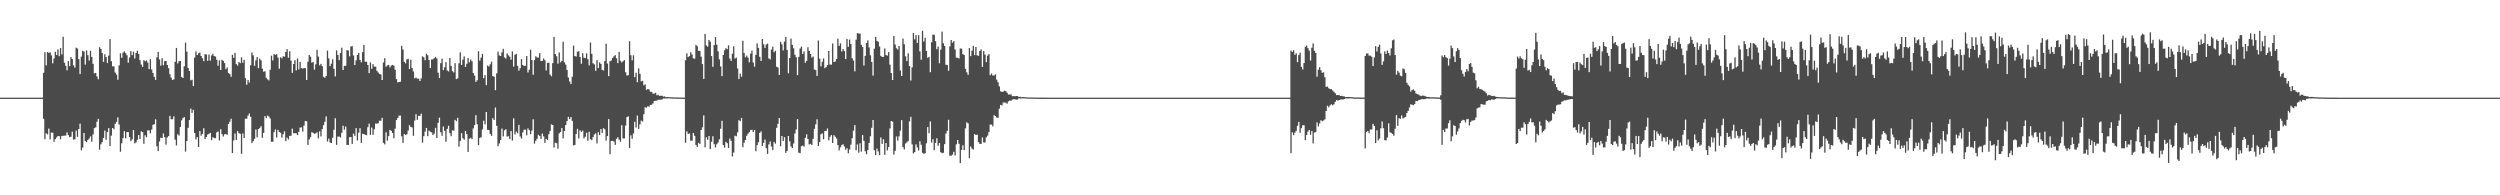<?xml version="1.0" encoding="UTF-8"?>
<svg xmlns="http://www.w3.org/2000/svg" width="1920" height="150">
  <path d="M0 75.000h1v1.000H0zM1 75.000h1v1.000H1zM2 75.000h1v1.000H2zM3 75.000h1v1.000H3zM4 75.000h1v1.000H4zM5 75.000h1v1.000H5zM6 75.000h1v1.000H6zM7 75.000h1v1.000H7zM8 75.000h1v1.000H8zM9 75.000h1v1.000H9zM10 75.000h1v1.000H10zM11 75.000h1v1.000H11zM12 75.000h1v1.000H12zM13 75.000h1v1.000H13zM14 75.000h1v1.000H14zM15 75.000h1v1.000H15zM16 75.000h1v1.000H16zM17 75.000h1v1.000H17zM18 75.000h1v1.000H18zM19 75.000h1v1.000H19zM20 75.000h1v1.000H20zM21 75.000h1v1.000H21zM22 75.000h1v1.000H22zM23 75.000h1v1.000H23zM24 75.000h1v1.000H24zM25 75.000h1v1.000H25zM26 75.000h1v1.000H26zM27 75.000h1v1.000H27zM28 75.000h1v1.000H28zM29 75.000h1v1.000H29zM30 75.000h1v1.000H30zM31 75.000h1v1.000H31zM32 75.000h1v1.000H32zM33 55.889h1v35.325H33zM34 40.084h1v66.833H34zM35 50.251h1v52.153H35zM36 39.942h1v63.270H36zM37 40.624h1v58.140H37zM38 40.181h1v66.931H38zM39 42.490h1v59.343H39zM40 48.641h1v53.306H40zM41 44.931h1v63.991H41zM42 39.785h1v67.092H42zM43 42.283h1v63.263H43zM44 37.945h1v66.552H44zM45 43.158h1v61.399H45zM46 36.918h1v70.027H46zM47 41.845h1v62.540H47zM48 28.221h1v76.063H48zM49 48.138h1v56.034H49zM50 50.500h1v53.590H50zM51 54.013h1v47.664H51zM52 46.972h1v56.817H52zM53 50.745h1v54.634H53zM54 43.861h1v61.167H54zM55 45.323h1v55.808H55zM56 50.177h1v57.018H56zM57 51.898h1v55.079H57zM58 36.588h1v63.709H58zM59 37.250h1v67.846H59zM60 45.436h1v53.636H60zM61 56.914h1v38.073H61zM62 43.490h1v72.015H62zM63 39.066h1v74.268H63zM64 39.626h1v62.523H64zM65 49.636h1v58.684H65zM66 38.743h1v70.407H66zM67 42.402h1v65.139H67zM68 46.508h1v59.892H68zM69 39.068h1v65.681H69zM70 43.684h1v65.118H70zM71 48.963h1v54.293H71zM72 56.321h1v42.068H72zM73 56.001h1v41.792H73zM74 58.705h1v34.793H74zM75 60.875h1v30.397H75zM76 36.241h1v78.690H76zM77 37.616h1v73.222H77zM78 40.727h1v68.472H78zM79 47.526h1v58.440H79zM80 41.689h1v58.611H80zM81 43.826h1v63.478H81zM82 48.446h1v53.000H82zM83 42.696h1v55.722H83zM84 29.978h1v82.179H84zM85 46.987h1v57.161H85zM86 50.878h1v47.446H86zM87 51.010h1v48.299H87zM88 55.713h1v39.381H88zM89 57.263h1v36.325H89zM90 61.260h1v28.921H90zM91 50.241h1v45.391H91zM92 40.960h1v75.558H92zM93 44.369h1v65.683H93zM94 40.399h1v65.632H94zM95 39.498h1v61.260H95zM96 40.826h1v65.351H96zM97 42.441h1v59.007H97zM98 48.141h1v53.316H98zM99 44.116h1v61.217H99zM100 39.279h1v69.167H100zM101 42.351h1v64.662H101zM102 39.738h1v60.154H102zM103 44.976h1v65.127H103zM104 40.686h1v68.674H104zM105 38.956h1v68.382H105zM106 41.423h1v62.302H106zM107 46.230h1v60.529H107zM108 49.588h1v51.288H108zM109 51.319h1v50.091H109zM110 46.249h1v64.197H110zM111 47.075h1v56.810H111zM112 46.408h1v58.984H112zM113 48.075h1v52.090H113zM114 53.094h1v46.996H114zM115 45.431h1v56.986H115zM116 53.349h1v46.200H116zM117 56.035h1v39.839H117zM118 59.088h1v36.233H118zM119 61.336h1v30.303H119zM120 43.956h1v68.415H120zM121 39.854h1v76.170H121zM122 45.646h1v62.979H122zM123 50.367h1v55.428H123zM124 44.727h1v61.267H124zM125 50.127h1v52.395H125zM126 47.002h1v58.373H126zM127 46.826h1v64.236H127zM128 49.894h1v55.658H128zM129 52.397h1v52.105H129zM130 57.037h1v32.018H130zM131 59.698h1v31.913H131zM132 61.416h1v30.148H132zM133 60.902h1v28.487H133zM134 47.533h1v59.754H134zM135 36.796h1v74.903H135zM136 48.726h1v54.379H136zM137 46.942h1v57.130H137zM138 46.842h1v50.768H138zM139 59.051h1v33.430H139zM140 59.883h1v30.872H140zM141 50.939h1v38.984H141zM142 32.748h1v83.703H142zM143 39.682h1v68.632H143zM144 52.160h1v45.983H144zM145 54.514h1v37.685H145zM146 61.679h1v21.746H146zM147 61.230h1v25.431H147zM148 66.110h1v18.192H148zM149 44.274h1v57.814H149zM150 39.425h1v67.633H150zM151 42.277h1v63.014H151zM152 40.946h1v72.023H152zM153 40.384h1v60.297H153zM154 43.012h1v61.185H154zM155 44.736h1v58.065H155zM156 47.026h1v51.467H156zM157 41.614h1v65.250H157zM158 41.847h1v63.361H158zM159 46.697h1v56.675H159zM160 41.947h1v60.832H160zM161 46.608h1v55.468H161zM162 42.591h1v65.044H162zM163 41.265h1v64.112H163zM164 43.058h1v63.083H164zM165 43.392h1v62.688H165zM166 45.900h1v55.751H166zM167 50.500h1v50.501H167zM168 46.341h1v61.478H168zM169 53.766h1v45.483H169zM170 45.937h1v57.120H170zM171 46.770h1v58.104H171zM172 48.450h1v54.712H172zM173 53.150h1v49.807H173zM174 51.792h1v51.725H174zM175 56.136h1v39.080H175zM176 56.871h1v36.637H176zM177 58.952h1v32.255H177zM178 42.086h1v75.483H178zM179 44.373h1v63.510H179zM180 40.632h1v61.946H180zM181 49.247h1v58.222H181zM182 50.378h1v50.260H182zM183 47.584h1v54.699H183zM184 48.506h1v54.248H184zM185 44.028h1v74.132H185zM186 48.164h1v54.327H186zM187 45.944h1v60.001H187zM188 60.045h1v31.195H188zM189 65.095h1v26.036H189zM190 61.513h1v27.254H190zM191 63.412h1v23.788H191zM192 50.174h1v39.521H192zM193 40.280h1v69.595H193zM194 42.517h1v65.878H194zM195 50.548h1v56.080H195zM196 46.378h1v53.073H196zM197 43.824h1v61.659H197zM198 52.321h1v46.858H198zM199 45.075h1v53.179H199zM200 46.343h1v50.562H200zM201 52.671h1v53.120H201zM202 55.098h1v46.937H202zM203 54.711h1v34.453H203zM204 59.742h1v30.924H204zM205 60.942h1v27.811H205zM206 61.739h1v27.749H206zM207 53.595h1v37.392H207zM208 42.752h1v66.125H208zM209 46.402h1v62.426H209zM210 41.558h1v59.915H210zM211 42.075h1v57.379H211zM212 41.621h1v64.005H212zM213 44.241h1v55.548H213zM214 52.744h1v48.660H214zM215 43.974h1v57.997H215zM216 44.796h1v60.891H216zM217 43.225h1v59.873H217zM218 43.509h1v57.362H218zM219 39.907h1v68.474H219zM220 37.730h1v67.927H220zM221 44.303h1v62.862H221zM222 39.379h1v64.947H222zM223 46.538h1v57.707H223zM224 55.942h1v42.898H224zM225 49.132h1v53.194H225zM226 46.170h1v56.113H226zM227 54.058h1v48.273H227zM228 44.910h1v58.887H228zM229 53.320h1v47.962H229zM230 47.578h1v50.403H230zM231 52.300h1v45.486H231zM232 52.727h1v48.329H232zM233 52.149h1v44.326H233zM234 52.412h1v40.486H234zM235 61.396h1v31.747H235zM236 47.407h1v63.882H236zM237 42.196h1v64.939H237zM238 43.519h1v61.874H238zM239 48.118h1v53.398H239zM240 47.670h1v54.349H240zM241 53.489h1v49.194H241zM242 49.476h1v52.979H242zM243 38.233h1v63.416H243zM244 43.466h1v62.835H244zM245 50.229h1v50.710H245zM246 49.028h1v55.766H246zM247 50.822h1v48.251H247zM248 58.984h1v37.160H248zM249 59.705h1v33.819H249zM250 58.368h1v30.991H250zM251 38.870h1v69.830H251zM252 44.826h1v61.667H252zM253 50.815h1v58.610H253zM254 48.852h1v60.972H254zM255 45.537h1v60.226H255zM256 52.824h1v46.797H256zM257 58.690h1v32.118H257zM258 38.724h1v72.498H258zM259 42.180h1v62.745H259zM260 46.166h1v58.744H260zM261 40.687h1v64.884H261zM262 36.660h1v65.355H262zM263 53.770h1v42.770H263zM264 50.572h1v49.034H264zM265 50.491h1v46.710H265zM266 38.502h1v72.803H266zM267 38.737h1v72.552H267zM268 43.271h1v62.088H268zM269 35.675h1v69.572H269zM270 35.495h1v75.056H270zM271 42.608h1v59.972H271zM272 49.990h1v54.339H272zM273 46.404h1v51.989H273zM274 42.265h1v65.584H274zM275 40.578h1v61.312H275zM276 46.071h1v52.393H276zM277 47.859h1v61.880H277zM278 40.052h1v62.719H278zM279 34.566h1v68.435H279zM280 47.417h1v56.101H280zM281 47.360h1v56.491H281zM282 49.904h1v47.786H282zM283 56.187h1v38.811H283zM284 47.919h1v55.659H284zM285 52.855h1v45.110H285zM286 49.236h1v54.300H286zM287 51.140h1v48.146H287zM288 51.147h1v43.713H288zM289 54.364h1v40.628H289zM290 55.636h1v39.054H290zM291 56.804h1v35.892H291zM292 57.168h1v35.594H292zM293 61.452h1v29.018H293zM294 47.971h1v61.717H294zM295 44.673h1v66.228H295zM296 51.220h1v50.439H296zM297 50.206h1v57.810H297zM298 49.859h1v54.705H298zM299 51.738h1v48.068H299zM300 50.352h1v50.168H300zM301 49.826h1v52.351H301zM302 50.497h1v55.749H302zM303 53.532h1v45.269H303zM304 60.794h1v31.403H304zM305 63.278h1v27.314H305zM306 62.907h1v25.877H306zM307 62.754h1v26.008H307zM308 35.224h1v69.461H308zM309 38.027h1v71.761H309zM310 47.477h1v55.507H310zM311 48.695h1v54.893H311zM312 45.574h1v57.606H312zM313 45.169h1v55.155H313zM314 53.043h1v43.065H314zM315 45.843h1v51.598H315zM316 52.192h1v45.717H316zM317 54.894h1v49.405H317zM318 60.167h1v32.390H318zM319 59.529h1v28.184H319zM320 60.369h1v31.682H320zM321 60.442h1v28.602H321zM322 62.220h1v26.752H322zM323 60.207h1v27.089H323zM324 43.278h1v66.297H324zM325 44.051h1v60.547H325zM326 46.223h1v54.851H326zM327 41.304h1v56.933H327zM328 42.443h1v62.088H328zM329 46.085h1v54.209H329zM330 52.264h1v48.919H330zM331 45.672h1v56.012H331zM332 45.572h1v58.104H332zM333 44.627h1v58.027H333zM334 43.716h1v54.456H334zM335 44.879h1v61.127H335zM336 55.787h1v38.539H336zM337 59.923h1v30.436H337zM338 48.530h1v53.037H338zM339 44.993h1v59.285H339zM340 53.852h1v43.336H340zM341 51.767h1v48.689H341zM342 47.715h1v61.127H342zM343 54.095h1v44.880H343zM344 54.860h1v41.715H344zM345 44.568h1v57.695H345zM346 50.586h1v54.003H346zM347 54.699h1v45.364H347zM348 55.600h1v44.825H348zM349 48.525h1v43.515H349zM350 60.770h1v32.319H350zM351 60.192h1v30.310H351zM352 48.595h1v64.061H352zM353 40.229h1v68.049H353zM354 49.876h1v52.358H354zM355 45.894h1v60.242H355zM356 43.307h1v63.989H356zM357 51.348h1v49.229H357zM358 48.972h1v54.029H358zM359 44.492h1v72.170H359zM360 47.893h1v58.609H360zM361 45.657h1v60.175H361zM362 47.036h1v59.816H362zM363 56.135h1v42.522H363zM364 58.041h1v38.057H364zM365 62.892h1v25.596H365zM366 61.621h1v33.775H366zM367 39.321h1v72.127H367zM368 46.582h1v59.398H368zM369 44.270h1v61.164H369zM370 41.390h1v58.034H370zM371 60.079h1v32.629H371zM372 57.666h1v37.811H372zM373 65.362h1v20.632H373zM374 50.269h1v49.460H374zM375 51.106h1v48.798H375zM376 49.387h1v53.409H376zM377 47.301h1v57.042H377zM378 58.418h1v32.339H378zM379 58.969h1v33.216H379zM380 69.240h1v13.368H380zM381 56.330h1v40.352H381zM382 39.620h1v72.670H382zM383 42.527h1v67.660H383zM384 43.004h1v64.569H384zM385 40.192h1v58.499H385zM386 37.463h1v67.274H386zM387 44.037h1v56.064H387zM388 45.030h1v54.191H388zM389 41.019h1v63.891H389zM390 42.533h1v62.059H390zM391 43.572h1v63.236H391zM392 45.813h1v54.858H392zM393 39.475h1v68.471H393zM394 51.131h1v39.764H394zM395 42.011h1v61.236H395zM396 41.345h1v59.734H396zM397 50.655h1v51.613H397zM398 54.288h1v41.619H398zM399 52.360h1v52.439H399zM400 45.437h1v60.975H400zM401 49.880h1v51.871H401zM402 50.618h1v49.018H402zM403 50.496h1v49.048H403zM404 42.988h1v60.924H404zM405 55.645h1v42.953H405zM406 53.547h1v46.455H406zM407 38.174h1v64.870H407zM408 46.134h1v54.132H408zM409 57.372h1v34.216H409zM410 46.195h1v64.073H410zM411 43.207h1v64.939H411zM412 44.132h1v62.488H412zM413 44.290h1v59.241H413zM414 40.808h1v63.575H414zM415 46.798h1v59.803H415zM416 46.758h1v55.776H416zM417 44.904h1v59.826H417zM418 46.242h1v63.548H418zM419 54.138h1v52.535H419zM420 48.268h1v59.247H420zM421 48.190h1v54.947H421zM422 57.315h1v43.217H422zM423 58.575h1v36.939H423zM424 48.469h1v47.563H424zM425 28.383h1v84.928H425zM426 41.462h1v68.167H426zM427 43.221h1v66.760H427zM428 48.891h1v65.321H428zM429 40.275h1v62.142H429zM430 47.923h1v53.392H430zM431 46.744h1v51.524H431zM432 32.035h1v74.239H432zM433 47.848h1v52.736H433zM434 49.596h1v46.443H434zM435 53.699h1v39.305H435zM436 59.553h1v30.159H436zM437 62.565h1v28.990H437zM438 64.488h1v25.370H438zM439 58.937h1v33.895H439zM440 35.032h1v76.641H440zM441 42.985h1v68.310H441zM442 43.493h1v59.416H442zM443 39.672h1v59.261H443zM444 39.325h1v67.001H444zM445 43.791h1v56.257H445zM446 48.933h1v52.398H446zM447 40.856h1v59.424H447zM448 44.303h1v62.005H448zM449 44.667h1v60.339H449zM450 40.999h1v60.911H450zM451 45.455h1v62.675H451zM452 50.187h1v51.020H452zM453 32.644h1v74.255H453zM454 41.340h1v66.356H454zM455 48.606h1v56.723H455zM456 49.447h1v53.876H456zM457 54.389h1v48.002H457zM458 46.195h1v63.941H458zM459 52.289h1v49.196H459zM460 47.918h1v55.874H460zM461 49.035h1v50.094H461zM462 53.731h1v48.314H462zM463 54.165h1v44.285H463zM464 46.883h1v52.421H464zM465 33.609h1v74.360H465zM466 48.819h1v55.661H466zM467 58.445h1v33.030H467zM468 47.000h1v71.432H468zM469 46.439h1v61.852H469zM470 44.463h1v63.643H470zM471 43.283h1v65.484H471zM472 42.329h1v68.928H472zM473 44.810h1v61.815H473zM474 48.485h1v56.956H474zM475 39.814h1v67.457H475zM476 46.613h1v62.243H476zM477 47.974h1v48.202H477zM478 47.049h1v59.284H478zM479 46.135h1v60.081H479zM480 55.512h1v40.956H480zM481 58.022h1v31.957H481zM482 57.706h1v31.617H482zM483 31.650h1v81.961H483zM484 42.442h1v61.515H484zM485 46.356h1v60.241H485zM486 42.477h1v60.090H486zM487 59.222h1v34.316H487zM488 55.847h1v42.086H488zM489 63.114h1v25.687H489zM490 52.498h1v46.542H490zM491 56.705h1v38.792H491zM492 62.512h1v30.170H492zM493 62.079h1v31.257H493zM494 65.515h1v22.140H494zM495 64.803h1v17.549H495zM496 68.957h1v13.748H496zM497 68.433h1v13.235H497zM498 68.640h1v13.271H498zM499 70.446h1v10.211H499zM500 70.491h1v9.900H500zM501 71.919h1v7.494H501zM502 71.811h1v5.755H502zM503 71.335h1v6.017H503zM504 73.169h1v4.034H504zM505 72.729h1v3.938H505zM506 73.655h1v2.962H506zM507 73.540h1v2.981H507zM508 73.540h1v2.868H508zM509 74.165h1v1.446H509zM510 74.016h1v1.671H510zM511 74.698h1v1.000H511zM512 74.521h1v1.061H512zM513 74.536h1v1.000H513zM514 74.632h1v1.000H514zM515 74.676h1v1.000H515zM516 74.757h1v1.000H516zM517 74.741h1v1.000H517zM518 74.887h1v1.000H518zM519 74.828h1v1.000H519zM520 74.855h1v1.000H520zM521 74.899h1v1.000H521zM522 74.885h1v1.000H522zM523 74.926h1v1.000H523zM524 74.935h1v1.000H524zM525 74.958h1v1.000H525zM526 46.209h1v63.426H526zM527 40.952h1v59.918H527zM528 43.809h1v58.978H528zM529 43.056h1v59.421H529zM530 40.159h1v67.867H530zM531 41.835h1v66.235H531zM532 44.774h1v57.433H532zM533 45.122h1v59.162H533zM534 34.534h1v76.756H534zM535 35.494h1v77.340H535zM536 38.991h1v70.663H536zM537 39.074h1v71.488H537zM538 43.508h1v56.347H538zM539 49.202h1v48.582H539zM540 60.629h1v27.987H540zM541 26.018h1v87.137H541zM542 34.902h1v70.566H542zM543 35.839h1v71.517H543zM544 30.672h1v73.766H544zM545 32.009h1v82.461H545zM546 43.037h1v65.826H546zM547 51.323h1v53.341H547zM548 34.588h1v76.164H548zM549 28.456h1v84.811H549zM550 34.270h1v76.492H550zM551 39.481h1v69.998H551zM552 45.614h1v61.289H552zM553 51.069h1v47.778H553zM554 58.493h1v34.286H554zM555 42.238h1v69.227H555zM556 38.573h1v74.817H556zM557 36.959h1v71.990H557zM558 37.763h1v72.208H558zM559 34.795h1v78.926H559zM560 44.968h1v61.446H560zM561 46.803h1v61.385H561zM562 41.225h1v78.940H562zM563 35.526h1v81.609H563zM564 44.973h1v59.259H564zM565 44.292h1v60.395H565zM566 52.568h1v49.094H566zM567 60.706h1v31.587H567zM568 56.518h1v36.566H568zM569 58.886h1v31.699H569zM570 31.299h1v81.814H570zM571 40.756h1v68.871H571zM572 43.980h1v63.530H572zM573 42.706h1v61.569H573zM574 44.277h1v58.411H574zM575 47.815h1v53.659H575zM576 41.222h1v58.728H576zM577 38.881h1v60.816H577zM578 48.039h1v53.437H578zM579 51.193h1v48.529H579zM580 42.159h1v74.014H580zM581 33.345h1v78.092H581zM582 36.762h1v72.505H582zM583 43.633h1v58.455H583zM584 46.805h1v54.108H584zM585 29.940h1v82.163H585zM586 34.007h1v75.744H586zM587 36.782h1v70.450H587zM588 34.160h1v79.672H588zM589 33.485h1v84.677H589zM590 44.841h1v66.065H590zM591 45.607h1v63.046H591zM592 38.109h1v74.423H592zM593 35.851h1v79.410H593zM594 40.105h1v68.994H594zM595 38.961h1v71.363H595zM596 51.232h1v46.936H596zM597 51.794h1v43.310H597zM598 57.542h1v33.130H598zM599 32.120h1v80.212H599zM600 34.069h1v70.394H600zM601 38.697h1v69.619H601zM602 31.945h1v73.408H602zM603 28.350h1v89.050H603zM604 38.273h1v77.692H604zM605 56.290h1v48.150H605zM606 44.551h1v63.976H606zM607 29.628h1v82.848H607zM608 34.523h1v79.153H608zM609 37.082h1v73.160H609zM610 42.015h1v60.601H610zM611 43.964h1v55.441H611zM612 57.698h1v33.819H612zM613 43.660h1v73.575H613zM614 37.274h1v80.379H614zM615 35.772h1v76.529H615zM616 41.433h1v70.344H616zM617 39.531h1v73.086H617zM618 48.157h1v57.721H618zM619 46.768h1v56.392H619zM620 36.310h1v70.457H620zM621 39.153h1v71.793H621zM622 41.488h1v68.942H622zM623 44.230h1v67.133H623zM624 43.389h1v63.157H624zM625 53.411h1v45.532H625zM626 53.865h1v41.639H626zM627 58.318h1v33.304H627zM628 31.088h1v81.050H628zM629 45.012h1v64.077H629zM630 50.960h1v52.169H630zM631 47.464h1v55.055H631zM632 44.913h1v62.028H632zM633 52.356h1v48.288H633zM634 51.524h1v48.938H634zM635 49.985h1v48.666H635zM636 39.190h1v68.581H636zM637 49.541h1v55.500H637zM638 49.658h1v54.051H638zM639 33.378h1v76.462H639zM640 47.563h1v56.280H640zM641 47.185h1v57.839H641zM642 45.314h1v61.099H642zM643 29.705h1v81.659H643zM644 35.244h1v80.246H644zM645 33.294h1v79.864H645zM646 39.540h1v71.811H646zM647 37.681h1v73.090H647zM648 39.290h1v73.216H648zM649 45.368h1v69.612H649zM650 29.883h1v83.860H650zM651 35.960h1v81.738H651zM652 30.411h1v84.384H652zM653 33.791h1v77.302H653zM654 44.744h1v61.387H654zM655 46.503h1v53.831H655zM656 54.765h1v41.352H656zM657 30.479h1v84.958H657zM658 25.471h1v85.468H658zM659 25.779h1v91.457H659zM660 25.783h1v84.229H660zM661 34.388h1v82.113H661zM662 36.144h1v67.595H662zM663 50.313h1v57.864H663zM664 42.900h1v73.297H664zM665 33.046h1v85.407H665zM666 31.022h1v84.217H666zM667 36.404h1v73.391H667zM668 42.425h1v62.224H668zM669 47.562h1v50.613H669zM670 58.129h1v34.013H670zM671 37.390h1v77.971H671zM672 28.349h1v90.719H672zM673 31.411h1v82.704H673zM674 32.041h1v84.303H674zM675 35.667h1v83.475H675zM676 42.913h1v62.686H676zM677 43.702h1v66.827H677zM678 43.683h1v63.278H678zM679 37.202h1v81.677H679zM680 42.312h1v67.586H680zM681 42.764h1v72.746H681zM682 40.032h1v72.903H682zM683 49.660h1v49.006H683zM684 56.130h1v36.788H684zM685 61.427h1v32.023H685zM686 27.595h1v91.097H686zM687 34.176h1v81.641H687zM688 37.054h1v67.761H688zM689 38.060h1v69.958H689zM690 35.351h1v69.340H690zM691 54.082h1v46.196H691zM692 58.383h1v33.895H692zM693 29.669h1v83.323H693zM694 34.003h1v80.809H694zM695 43.265h1v66.989H695zM696 46.951h1v62.288H696zM697 40.948h1v67.308H697zM698 50.746h1v42.513H698zM699 61.863h1v27.821H699zM700 51.756h1v59.125H700zM701 25.301h1v92.537H701zM702 30.194h1v86.641H702zM703 26.927h1v83.960H703zM704 32.937h1v80.250H704zM705 27.027h1v88.559H705zM706 39.497h1v69.005H706zM707 45.869h1v65.280H707zM708 23.651h1v93.683H708zM709 31.916h1v86.223H709zM710 29.006h1v88.699H710zM711 39.142h1v70.938H711zM712 44.410h1v53.195H712zM713 43.667h1v58.653H713zM714 55.424h1v37.860H714zM715 32.457h1v76.985H715zM716 26.557h1v80.334H716zM717 26.727h1v88.558H717zM718 31.631h1v78.164H718zM719 37.824h1v68.415H719zM720 35.789h1v76.133H720zM721 48.565h1v61.269H721zM722 38.144h1v78.725H722zM723 24.292h1v93.383H723zM724 33.244h1v84.108H724zM725 35.297h1v75.394H725zM726 49.719h1v52.818H726zM727 49.997h1v50.520H727zM728 54.342h1v37.662H728zM729 35.630h1v83.966H729zM730 30.707h1v88.882H730zM731 32.769h1v86.014H731zM732 31.666h1v84.920H732zM733 37.976h1v81.420H733zM734 44.250h1v66.618H734zM735 44.426h1v63.096H735zM736 44.884h1v65.542H736zM737 37.210h1v88.037H737zM738 37.355h1v77.781H738zM739 41.580h1v70.000H739zM740 42.303h1v73.018H740zM741 52.895h1v45.727H741zM742 55.544h1v38.394H742zM743 57.500h1v37.280H743zM744 36.927h1v84.554H744zM745 43.135h1v69.363H745zM746 38.957h1v75.207H746zM747 35.204h1v79.710H747zM748 42.298h1v60.691H748zM749 36.098h1v67.623H749zM750 42.517h1v60.894H750zM751 42.872h1v66.258H751zM752 39.184h1v71.271H752zM753 37.925h1v72.590H753zM754 51.372h1v54.196H754zM755 39.278h1v70.098H755zM756 41.960h1v67.434H756zM757 47.705h1v57.816H757zM758 42.768h1v61.396H758zM759 41.536h1v59.966H759zM760 57.760h1v37.926H760zM761 56.434h1v39.261H761zM762 57.955h1v39.057H762zM763 57.935h1v30.516H763zM764 57.094h1v32.061H764zM765 61.162h1v29.155H765zM766 63.159h1v27.323H766zM767 66.333h1v17.115H767zM768 70.106h1v10.442H768zM769 70.639h1v10.403H769zM770 70.359h1v8.440H770zM771 69.708h1v8.912H771zM772 70.008h1v8.949H772zM773 71.206h1v8.420H773zM774 72.587h1v5.215H774zM775 72.666h1v4.613H775zM776 72.469h1v4.927H776zM777 73.893h1v2.576H777zM778 73.777h1v2.412H778zM779 73.947h1v2.296H779zM780 73.734h1v2.817H780zM781 73.765h1v2.694H781zM782 74.482h1v1.000H782zM783 74.270h1v1.418H783zM784 74.640h1v1.000H784zM785 74.502h1v1.000H785zM786 74.571h1v1.000H786zM787 74.677h1v1.000H787zM788 74.747h1v1.000H788zM789 74.847h1v1.000H789zM790 74.832h1v1.000H790zM791 74.837h1v1.000H791zM792 74.899h1v1.000H792zM793 74.881h1v1.000H793zM794 74.881h1v1.000H794zM795 74.887h1v1.000H795zM796 74.952h1v1.000H796zM797 74.961h1v1.000H797zM798 74.976h1v1.000H798zM799 74.972h1v1.000H799zM800 74.970h1v1.000H800zM801 74.973h1v1.000H801zM802 74.969h1v1.000H802zM803 74.978h1v1.000H803zM804 74.986h1v1.000H804zM805 74.987h1v1.000H805zM806 74.994h1v1.000H806zM807 74.993h1v1.000H807zM808 74.993h1v1.000H808zM809 74.990h1v1.000H809zM810 74.991h1v1.000H810zM811 74.996h1v1.000H811zM812 74.995h1v1.000H812zM813 74.997h1v1.000H813zM814 74.998h1v1.000H814zM815 74.998h1v1.000H815zM816 74.998h1v1.000H816zM817 74.998h1v1.000H817zM818 74.998h1v1.000H818zM819 74.999h1v1.000H819zM820 74.999h1v1.000H820zM821 74.999h1v1.000H821zM822 74.999h1v1.000H822zM823 74.999h1v1.000H823zM824 74.999h1v1.000H824zM825 75.000h1v1.000H825zM826 75.000h1v1.000H826zM827 75.000h1v1.000H827zM828 75.000h1v1.000H828zM829 75.000h1v1.000H829zM830 75.000h1v1.000H830zM831 75.000h1v1.000H831zM832 75.000h1v1.000H832zM833 75.000h1v1.000H833zM834 75.000h1v1.000H834zM835 75.000h1v1.000H835zM836 75.000h1v1.000H836zM837 75.000h1v1.000H837zM838 75.000h1v1.000H838zM839 75.000h1v1.000H839zM840 75.000h1v1.000H840zM841 75.000h1v1.000H841zM842 75.000h1v1.000H842zM843 75.000h1v1.000H843zM844 75.000h1v1.000H844zM845 75.000h1v1.000H845zM846 75.000h1v1.000H846zM847 75.000h1v1.000H847zM848 75.000h1v1.000H848zM849 75.000h1v1.000H849zM850 75.000h1v1.000H850zM851 75.000h1v1.000H851zM852 75.000h1v1.000H852zM853 75.000h1v1.000H853zM854 75.000h1v1.000H854zM855 75.000h1v1.000H855zM856 75.000h1v1.000H856zM857 75.000h1v1.000H857zM858 75.000h1v1.000H858zM859 75.000h1v1.000H859zM860 75.000h1v1.000H860zM861 75.000h1v1.000H861zM862 75.000h1v1.000H862zM863 75.000h1v1.000H863zM864 75.000h1v1.000H864zM865 75.000h1v1.000H865zM866 75.000h1v1.000H866zM867 75.000h1v1.000H867zM868 75.000h1v1.000H868zM869 75.000h1v1.000H869zM870 75.000h1v1.000H870zM871 75.000h1v1.000H871zM872 75.000h1v1.000H872zM873 75.000h1v1.000H873zM874 75.000h1v1.000H874zM875 75.000h1v1.000H875zM876 75.000h1v1.000H876zM877 75.000h1v1.000H877zM878 75.000h1v1.000H878zM879 75.000h1v1.000H879zM880 75.000h1v1.000H880zM881 75.000h1v1.000H881zM882 75.000h1v1.000H882zM883 75.000h1v1.000H883zM884 75.000h1v1.000H884zM885 75.000h1v1.000H885zM886 75.000h1v1.000H886zM887 75.000h1v1.000H887zM888 75.000h1v1.000H888zM889 75.000h1v1.000H889zM890 75.000h1v1.000H890zM891 75.000h1v1.000H891zM892 75.000h1v1.000H892zM893 75.000h1v1.000H893zM894 75.000h1v1.000H894zM895 75.000h1v1.000H895zM896 75.000h1v1.000H896zM897 75.000h1v1.000H897zM898 75.000h1v1.000H898zM899 75.000h1v1.000H899zM900 75.000h1v1.000H900zM901 75.000h1v1.000H901zM902 75.000h1v1.000H902zM903 75.000h1v1.000H903zM904 75.000h1v1.000H904zM905 75.000h1v1.000H905zM906 75.000h1v1.000H906zM907 75.000h1v1.000H907zM908 75.000h1v1.000H908zM909 75.000h1v1.000H909zM910 75.000h1v1.000H910zM911 75.000h1v1.000H911zM912 75.000h1v1.000H912zM913 75.000h1v1.000H913zM914 75.000h1v1.000H914zM915 75.000h1v1.000H915zM916 75.000h1v1.000H916zM917 75.000h1v1.000H917zM918 75.000h1v1.000H918zM919 75.000h1v1.000H919zM920 75.000h1v1.000H920zM921 75.000h1v1.000H921zM922 75.000h1v1.000H922zM923 75.000h1v1.000H923zM924 75.000h1v1.000H924zM925 75.000h1v1.000H925zM926 75.000h1v1.000H926zM927 75.000h1v1.000H927zM928 75.000h1v1.000H928zM929 75.000h1v1.000H929zM930 75.000h1v1.000H930zM931 75.000h1v1.000H931zM932 75.000h1v1.000H932zM933 75.000h1v1.000H933zM934 75.000h1v1.000H934zM935 75.000h1v1.000H935zM936 75.000h1v1.000H936zM937 75.000h1v1.000H937zM938 75.000h1v1.000H938zM939 75.000h1v1.000H939zM940 75.000h1v1.000H940zM941 75.000h1v1.000H941zM942 75.000h1v1.000H942zM943 75.000h1v1.000H943zM944 75.000h1v1.000H944zM945 75.000h1v1.000H945zM946 75.000h1v1.000H946zM947 75.000h1v1.000H947zM948 75.000h1v1.000H948zM949 75.000h1v1.000H949zM950 75.000h1v1.000H950zM951 75.000h1v1.000H951zM952 75.000h1v1.000H952zM953 75.000h1v1.000H953zM954 75.000h1v1.000H954zM955 75.000h1v1.000H955zM956 75.000h1v1.000H956zM957 75.000h1v1.000H957zM958 75.000h1v1.000H958zM959 75.000h1v1.000H959zM960 75.000h1v1.000H960zM961 75.000h1v1.000H961zM962 75.000h1v1.000H962zM963 75.000h1v1.000H963zM964 75.000h1v1.000H964zM965 75.000h1v1.000H965zM966 75.000h1v1.000H966zM967 75.000h1v1.000H967zM968 75.000h1v1.000H968zM969 75.000h1v1.000H969zM970 75.000h1v1.000H970zM971 75.000h1v1.000H971zM972 75.000h1v1.000H972zM973 75.000h1v1.000H973zM974 75.000h1v1.000H974zM975 75.000h1v1.000H975zM976 75.000h1v1.000H976zM977 75.000h1v1.000H977zM978 75.000h1v1.000H978zM979 75.000h1v1.000H979zM980 75.000h1v1.000H980zM981 75.000h1v1.000H981zM982 75.000h1v1.000H982zM983 75.000h1v1.000H983zM984 75.000h1v1.000H984zM985 75.000h1v1.000H985zM986 75.000h1v1.000H986zM987 75.000h1v1.000H987zM988 75.000h1v1.000H988zM989 75.000h1v1.000H989zM990 75.000h1v1.000H990zM991 38.857h1v78.825H991zM992 39.870h1v61.765H992zM993 38.545h1v65.230H993zM994 42.098h1v59.805H994zM995 40.950h1v59.524H995zM996 47.702h1v48.899H996zM997 42.333h1v51.327H997zM998 40.424h1v61.568H998zM999 51.367h1v47.076H999zM1000 53.367h1v42.821H1000zM1001 48.438h1v47.765H1001zM1002 36.012h1v71.597H1002zM1003 35.077h1v68.667H1003zM1004 37.031h1v64.020H1004zM1005 38.890h1v60.893H1005zM1006 46.493h1v57.017H1006zM1007 36.660h1v63.975H1007zM1008 33.350h1v76.757H1008zM1009 39.038h1v62.731H1009zM1010 40.620h1v60.790H1010zM1011 58.889h1v35.097H1011zM1012 53.486h1v43.624H1012zM1013 51.615h1v43.208H1013zM1014 53.986h1v38.384H1014zM1015 55.973h1v37.208H1015zM1016 55.475h1v37.039H1016zM1017 59.291h1v32.428H1017zM1018 66.751h1v18.496H1018zM1019 66.437h1v14.786H1019zM1020 67.800h1v14.655H1020zM1021 68.371h1v12.555H1021zM1022 68.515h1v11.571H1022zM1023 69.507h1v11.339H1023zM1024 70.549h1v9.541H1024zM1025 71.614h1v6.644H1025zM1026 73.049h1v3.707H1026zM1027 72.973h1v4.383H1027zM1028 73.069h1v3.740H1028zM1029 73.712h1v2.752H1029zM1030 73.598h1v2.814H1030zM1031 73.931h1v2.503H1031zM1032 74.089h1v1.943H1032zM1033 74.522h1v1.000H1033zM1034 74.429h1v1.184H1034zM1035 74.441h1v1.155H1035zM1036 74.564h1v1.000H1036zM1037 74.535h1v1.005H1037zM1038 74.695h1v1.000H1038zM1039 74.753h1v1.000H1039zM1040 74.854h1v1.000H1040zM1041 74.901h1v1.000H1041zM1042 74.820h1v1.000H1042zM1043 74.861h1v1.000H1043zM1044 74.909h1v1.000H1044zM1045 74.914h1v1.000H1045zM1046 74.929h1v1.000H1046zM1047 74.951h1v1.000H1047zM1048 42.993h1v70.954H1048zM1049 41.170h1v60.158H1049zM1050 41.024h1v59.569H1050zM1051 42.680h1v59.665H1051zM1052 42.731h1v56.727H1052zM1053 43.593h1v55.897H1053zM1054 50.726h1v44.404H1054zM1055 44.072h1v52.620H1055zM1056 35.423h1v74.438H1056zM1057 39.537h1v60.499H1057zM1058 35.943h1v71.942H1058zM1059 34.319h1v72.134H1059zM1060 41.053h1v57.521H1060zM1061 49.807h1v43.490H1061zM1062 47.148h1v51.308H1062zM1063 39.489h1v68.138H1063zM1064 41.461h1v66.418H1064zM1065 38.796h1v66.755H1065zM1066 40.681h1v54.105H1066zM1067 42.607h1v59.024H1067zM1068 37.060h1v64.979H1068zM1069 30.968h1v71.871H1069zM1070 30.340h1v73.917H1070zM1071 42.313h1v56.508H1071zM1072 57.360h1v31.045H1072zM1073 54.438h1v42.215H1073zM1074 55.746h1v35.021H1074zM1075 58.038h1v33.195H1075zM1076 58.595h1v30.067H1076zM1077 52.579h1v38.418H1077zM1078 53.208h1v37.186H1078zM1079 55.908h1v33.828H1079zM1080 63.541h1v23.246H1080zM1081 65.228h1v19.907H1081zM1082 66.330h1v16.258H1082zM1083 70.328h1v9.771H1083zM1084 69.067h1v11.410H1084zM1085 68.662h1v12.117H1085zM1086 69.737h1v10.078H1086zM1087 71.792h1v5.727H1087zM1088 72.296h1v5.443H1088zM1089 72.601h1v4.335H1089zM1090 73.319h1v3.403H1090zM1091 73.807h1v2.408H1091zM1092 73.356h1v2.781H1092zM1093 73.514h1v2.739H1093zM1094 73.876h1v2.281H1094zM1095 74.226h1v1.468H1095zM1096 74.477h1v1.218H1096zM1097 74.397h1v1.306H1097zM1098 74.746h1v1.000H1098zM1099 74.692h1v1.000H1099zM1100 74.688h1v1.000H1100zM1101 74.705h1v1.000H1101zM1102 74.810h1v1.000H1102zM1103 74.865h1v1.000H1103zM1104 74.871h1v1.000H1104zM1105 74.912h1v1.000H1105zM1106 73.190h1v3.441H1106zM1107 42.610h1v68.652H1107zM1108 43.975h1v55.760H1108zM1109 42.297h1v59.068H1109zM1110 43.914h1v54.759H1110zM1111 44.670h1v54.066H1111zM1112 50.405h1v44.190H1112zM1113 45.114h1v47.275H1113zM1114 35.021h1v73.408H1114zM1115 36.956h1v67.730H1115zM1116 43.373h1v52.791H1116zM1117 47.599h1v49.233H1117zM1118 39.350h1v64.093H1118zM1119 37.007h1v63.944H1119zM1120 38.362h1v60.282H1120zM1121 44.522h1v50.050H1121zM1122 53.972h1v38.849H1122zM1123 56.677h1v35.313H1123zM1124 58.727h1v33.606H1124zM1125 55.232h1v38.801H1125zM1126 53.001h1v38.667H1126zM1127 54.749h1v36.535H1127zM1128 49.040h1v47.323H1128zM1129 48.437h1v45.183H1129zM1130 51.378h1v41.209H1130zM1131 55.804h1v36.772H1131zM1132 56.323h1v35.883H1132zM1133 61.686h1v28.589H1133zM1134 67.780h1v15.488H1134zM1135 66.587h1v16.046H1135zM1136 68.230h1v14.227H1136zM1137 68.570h1v11.394H1137zM1138 68.997h1v11.064H1138zM1139 69.754h1v10.673H1139zM1140 70.365h1v10.096H1140zM1141 71.616h1v6.278H1141zM1142 73.365h1v4.102H1142zM1143 72.787h1v4.001H1143zM1144 73.118h1v3.901H1144zM1145 73.658h1v2.701H1145zM1146 73.801h1v2.639H1146zM1147 73.631h1v2.944H1147zM1148 74.175h1v1.856H1148zM1149 74.462h1v1.078H1149zM1150 74.563h1v1.000H1150zM1151 74.574h1v1.000H1151zM1152 74.676h1v1.000H1152zM1153 74.690h1v1.000H1153zM1154 74.683h1v1.000H1154zM1155 74.720h1v1.000H1155zM1156 74.846h1v1.000H1156zM1157 74.864h1v1.000H1157zM1158 74.889h1v1.000H1158zM1159 74.919h1v1.000H1159zM1160 74.909h1v1.000H1160zM1161 74.916h1v1.000H1161zM1162 74.946h1v1.000H1162zM1163 74.952h1v1.000H1163zM1164 52.614h1v57.996H1164zM1165 43.417h1v66.452H1165zM1166 44.933h1v54.104H1166zM1167 43.246h1v57.407H1167zM1168 44.773h1v53.255H1168zM1169 45.518h1v52.537H1169zM1170 52.079h1v41.849H1170zM1171 45.899h1v49.515H1171zM1172 37.579h1v65.752H1172zM1173 54.160h1v41.054H1173zM1174 53.591h1v39.992H1174zM1175 55.328h1v35.674H1175zM1176 50.104h1v43.841H1176zM1177 47.608h1v46.308H1177zM1178 38.035h1v58.479H1178zM1179 25.243h1v84.076H1179zM1180 32.072h1v70.672H1180zM1181 45.611h1v58.308H1181zM1182 50.668h1v42.694H1182zM1183 41.804h1v54.745H1183zM1184 45.282h1v56.452H1184zM1185 46.221h1v54.447H1185zM1186 51.242h1v48.140H1186zM1187 54.002h1v38.044H1187zM1188 52.382h1v40.551H1188zM1189 52.967h1v41.066H1189zM1190 57.728h1v35.486H1190zM1191 58.148h1v34.381H1191zM1192 62.292h1v24.588H1192zM1193 60.310h1v27.354H1193zM1194 64.550h1v20.853H1194zM1195 66.937h1v14.054H1195zM1196 68.943h1v11.399H1196zM1197 69.836h1v10.441H1197zM1198 69.718h1v10.359H1198zM1199 71.598h1v6.596H1199zM1200 70.911h1v6.740H1200zM1201 72.839h1v4.169H1201zM1202 72.912h1v4.180H1202zM1203 73.174h1v3.536H1203zM1204 73.565h1v2.911H1204zM1205 73.763h1v2.564H1205zM1206 73.838h1v2.277H1206zM1207 74.022h1v2.008H1207zM1208 48.540h1v49.544H1208zM1209 53.511h1v44.146H1209zM1210 47.691h1v52.140H1210zM1211 47.521h1v54.251H1211zM1212 54.061h1v41.379H1212zM1213 48.077h1v54.423H1213zM1214 49.304h1v51.589H1214zM1215 50.038h1v47.471H1215zM1216 41.355h1v62.008H1216zM1217 52.174h1v47.152H1217zM1218 44.520h1v66.801H1218zM1219 44.146h1v65.507H1219zM1220 55.391h1v38.283H1220zM1221 41.197h1v66.342H1221zM1222 43.699h1v62.090H1222zM1223 32.062h1v86.896H1223zM1224 36.728h1v72.438H1224zM1225 36.246h1v77.038H1225zM1226 39.199h1v70.518H1226zM1227 37.886h1v71.063H1227zM1228 35.368h1v76.240H1228zM1229 50.304h1v57.916H1229zM1230 39.490h1v70.798H1230zM1231 32.363h1v80.917H1231zM1232 35.424h1v77.657H1232zM1233 36.032h1v72.803H1233zM1234 40.584h1v63.773H1234zM1235 42.888h1v56.062H1235zM1236 54.894h1v37.278H1236zM1237 37.560h1v73.032H1237zM1238 27.585h1v83.822H1238zM1239 33.310h1v75.545H1239zM1240 32.258h1v76.245H1240zM1241 34.435h1v75.841H1241zM1242 35.523h1v77.046H1242zM1243 49.173h1v55.119H1243zM1244 49.076h1v56.359H1244zM1245 33.838h1v76.535H1245zM1246 33.125h1v82.807H1246zM1247 32.691h1v82.599H1247zM1248 37.353h1v73.558H1248zM1249 51.965h1v46.672H1249zM1250 52.342h1v41.768H1250zM1251 59.113h1v34.279H1251zM1252 36.617h1v78.297H1252zM1253 41.181h1v68.739H1253zM1254 33.112h1v81.433H1254zM1255 36.363h1v82.303H1255zM1256 46.520h1v57.892H1256zM1257 46.271h1v64.314H1257zM1258 43.670h1v60.828H1258zM1259 35.315h1v85.326H1259zM1260 40.499h1v69.925H1260zM1261 42.170h1v66.598H1261zM1262 42.370h1v65.119H1262zM1263 58.972h1v40.995H1263zM1264 55.450h1v41.825H1264zM1265 59.972h1v30.445H1265zM1266 30.065h1v83.512H1266zM1267 35.279h1v76.936H1267zM1268 37.489h1v70.968H1268zM1269 44.942h1v68.060H1269zM1270 38.951h1v61.114H1270zM1271 45.661h1v61.967H1271zM1272 49.241h1v51.711H1272zM1273 33.747h1v68.990H1273zM1274 44.332h1v59.873H1274zM1275 49.758h1v52.821H1275zM1276 47.265h1v61.181H1276zM1277 38.130h1v67.343H1277zM1278 46.535h1v59.087H1278zM1279 38.700h1v70.091H1279zM1280 34.331h1v70.813H1280zM1281 29.758h1v81.269H1281zM1282 27.562h1v79.718H1282zM1283 35.616h1v72.916H1283zM1284 33.009h1v73.475H1284zM1285 36.194h1v79.521H1285zM1286 31.563h1v81.966H1286zM1287 37.792h1v74.466H1287zM1288 32.226h1v75.517H1288zM1289 28.803h1v83.754H1289zM1290 33.712h1v75.632H1290zM1291 37.277h1v74.615H1291zM1292 42.345h1v61.146H1292zM1293 48.674h1v51.180H1293zM1294 57.434h1v34.429H1294zM1295 38.847h1v72.356H1295zM1296 34.123h1v73.000H1296zM1297 33.210h1v79.176H1297zM1298 28.093h1v86.106H1298zM1299 30.613h1v85.423H1299zM1300 33.589h1v79.440H1300zM1301 36.020h1v67.261H1301zM1302 49.862h1v57.484H1302zM1303 32.605h1v77.460H1303zM1304 38.243h1v70.879H1304zM1305 35.540h1v76.478H1305zM1306 33.675h1v77.414H1306zM1307 48.678h1v50.228H1307zM1308 50.241h1v43.985H1308zM1309 58.152h1v33.343H1309zM1310 34.248h1v81.061H1310zM1311 38.490h1v80.521H1311zM1312 29.333h1v82.708H1312zM1313 34.033h1v79.056H1313zM1314 48.066h1v57.326H1314zM1315 46.506h1v62.898H1315zM1316 44.070h1v61.673H1316zM1317 38.313h1v78.017H1317zM1318 41.968h1v56.847H1318zM1319 42.649h1v59.402H1319zM1320 45.556h1v66.375H1320zM1321 50.550h1v54.079H1321zM1322 56.350h1v39.770H1322zM1323 61.518h1v29.624H1323zM1324 26.980h1v86.161H1324zM1325 37.841h1v73.494H1325zM1326 51.378h1v50.654H1326zM1327 54.413h1v50.821H1327zM1328 48.677h1v56.014H1328zM1329 48.239h1v58.595H1329zM1330 53.229h1v47.014H1330zM1331 52.640h1v43.151H1331zM1332 44.050h1v62.092H1332zM1333 51.782h1v48.853H1333zM1334 50.851h1v53.326H1334zM1335 34.882h1v71.435H1335zM1336 37.916h1v66.909H1336zM1337 46.026h1v53.056H1337zM1338 55.022h1v49.005H1338zM1339 31.590h1v81.411H1339zM1340 33.955h1v67.329H1340zM1341 37.617h1v70.203H1341zM1342 43.161h1v62.652H1342zM1343 36.679h1v73.692H1343zM1344 32.909h1v79.048H1344zM1345 45.721h1v64.884H1345zM1346 33.137h1v76.671H1346zM1347 33.529h1v82.121H1347zM1348 34.663h1v76.085H1348zM1349 36.469h1v75.187H1349zM1350 40.375h1v67.539H1350zM1351 49.589h1v46.892H1351zM1352 53.311h1v37.757H1352zM1353 46.598h1v60.330H1353zM1354 28.937h1v76.588H1354zM1355 38.478h1v74.829H1355zM1356 31.054h1v82.452H1356zM1357 32.407h1v78.729H1357zM1358 35.251h1v75.453H1358zM1359 36.130h1v67.754H1359zM1360 50.400h1v50.677H1360zM1361 30.915h1v84.287H1361zM1362 33.359h1v79.599H1362zM1363 36.881h1v74.819H1363zM1364 43.302h1v63.925H1364zM1365 45.918h1v48.676H1365zM1366 45.297h1v52.130H1366zM1367 55.290h1v37.159H1367zM1368 31.803h1v89.619H1368zM1369 37.201h1v76.501H1369zM1370 32.023h1v80.971H1370zM1371 38.374h1v78.658H1371zM1372 44.009h1v60.977H1372zM1373 45.215h1v64.846H1373zM1374 43.980h1v63.030H1374zM1375 35.848h1v77.394H1375zM1376 38.385h1v73.776H1376zM1377 47.151h1v64.555H1377zM1378 49.085h1v64.340H1378zM1379 49.898h1v55.660H1379zM1380 56.784h1v38.612H1380zM1381 61.085h1v31.160H1381zM1382 32.332h1v79.864H1382zM1383 31.727h1v82.326H1383zM1384 37.397h1v72.550H1384zM1385 46.231h1v54.413H1385zM1386 38.328h1v67.109H1386zM1387 50.170h1v56.598H1387zM1388 58.408h1v29.722H1388zM1389 46.309h1v49.226H1389zM1390 26.620h1v95.431H1390zM1391 36.142h1v80.983H1391zM1392 53.403h1v42.915H1392zM1393 46.531h1v57.872H1393zM1394 53.950h1v39.310H1394zM1395 51.898h1v41.840H1395zM1396 63.508h1v24.450H1396zM1397 34.033h1v80.451H1397zM1398 28.828h1v84.502H1398zM1399 32.869h1v79.532H1399zM1400 32.563h1v72.049H1400zM1401 36.657h1v80.596H1401zM1402 36.235h1v70.257H1402zM1403 48.941h1v59.027H1403zM1404 47.667h1v62.761H1404zM1405 26.209h1v88.431H1405zM1406 35.813h1v75.595H1406zM1407 37.398h1v74.370H1407zM1408 48.689h1v50.412H1408zM1409 45.082h1v54.598H1409zM1410 55.678h1v34.183H1410zM1411 42.035h1v63.253H1411zM1412 27.849h1v79.191H1412zM1413 33.616h1v75.847H1413zM1414 28.195h1v82.605H1414zM1415 34.842h1v72.530H1415zM1416 40.911h1v67.580H1416zM1417 36.748h1v72.872H1417zM1418 46.466h1v63.126H1418zM1419 26.818h1v88.115H1419zM1420 36.557h1v74.363H1420zM1421 36.345h1v75.010H1421zM1422 38.207h1v69.926H1422zM1423 51.112h1v47.123H1423zM1424 49.767h1v49.002H1424zM1425 58.171h1v32.542H1425zM1426 34.878h1v84.975H1426zM1427 35.084h1v81.621H1427zM1428 35.650h1v79.939H1428zM1429 38.478h1v76.432H1429zM1430 45.065h1v60.107H1430zM1431 43.833h1v63.066H1431zM1432 44.828h1v61.617H1432zM1433 37.806h1v80.895H1433zM1434 44.170h1v68.901H1434zM1435 41.565h1v68.748H1435zM1436 40.900h1v70.365H1436zM1437 49.281h1v57.243H1437zM1438 57.504h1v34.976H1438zM1439 59.941h1v31.374H1439zM1440 43.779h1v74.709H1440zM1441 41.197h1v74.625H1441zM1442 40.500h1v71.339H1442zM1443 45.162h1v68.643H1443zM1444 42.653h1v64.646H1444zM1445 42.431h1v60.733H1445zM1446 40.350h1v60.377H1446zM1447 44.830h1v57.221H1447zM1448 45.849h1v57.429H1448zM1449 39.539h1v68.003H1449zM1450 44.201h1v64.047H1450zM1451 48.694h1v61.889H1451zM1452 48.236h1v50.305H1452zM1453 48.556h1v54.690H1453zM1454 45.069h1v60.394H1454zM1455 33.432h1v80.589H1455zM1456 35.724h1v71.777H1456zM1457 38.175h1v72.953H1457zM1458 37.474h1v70.319H1458zM1459 33.787h1v80.611H1459zM1460 28.404h1v83.413H1460zM1461 44.355h1v69.313H1461zM1462 36.081h1v75.610H1462zM1463 28.436h1v88.884H1463zM1464 36.103h1v72.470H1464zM1465 37.020h1v78.517H1465zM1466 35.854h1v70.044H1466zM1467 47.659h1v51.873H1467zM1468 54.205h1v37.301H1468zM1469 40.712h1v75.171H1469zM1470 28.667h1v85.208H1470zM1471 33.137h1v76.384H1471zM1472 30.948h1v81.178H1472zM1473 30.189h1v79.367H1473zM1474 34.492h1v80.404H1474zM1475 43.470h1v63.036H1475zM1476 47.058h1v60.949H1476zM1477 28.401h1v88.153H1477zM1478 32.718h1v81.881H1478zM1479 36.972h1v77.672H1479zM1480 39.066h1v71.145H1480zM1481 46.878h1v60.188H1481zM1482 48.546h1v53.149H1482zM1483 57.081h1v36.879H1483zM1484 34.601h1v85.250H1484zM1485 33.605h1v84.476H1485zM1486 33.051h1v80.089H1486zM1487 31.010h1v86.113H1487zM1488 43.675h1v66.075H1488zM1489 44.555h1v66.346H1489zM1490 43.177h1v63.938H1490zM1491 31.078h1v86.866H1491zM1492 43.084h1v57.617H1492zM1493 41.623h1v66.061H1493zM1494 39.965h1v68.718H1494zM1495 53.014h1v50.135H1495zM1496 54.325h1v40.824H1496zM1497 58.086h1v33.494H1497zM1498 36.591h1v79.655H1498zM1499 30.216h1v87.554H1499zM1500 38.356h1v73.257H1500zM1501 42.622h1v68.852H1501zM1502 41.416h1v61.942H1502zM1503 41.750h1v64.484H1503zM1504 51.196h1v52.929H1504zM1505 37.945h1v63.903H1505zM1506 42.286h1v64.233H1506zM1507 53.977h1v44.433H1507zM1508 42.043h1v80.132H1508zM1509 24.850h1v92.120H1509zM1510 33.532h1v79.399H1510zM1511 37.067h1v75.352H1511zM1512 44.110h1v57.123H1512zM1513 37.519h1v75.650H1513zM1514 28.548h1v84.271H1514zM1515 35.319h1v78.427H1515zM1516 38.322h1v69.990H1516zM1517 28.622h1v88.823H1517zM1518 34.429h1v85.698H1518zM1519 44.186h1v69.204H1519zM1520 42.120h1v70.330H1520zM1521 27.883h1v84.595H1521zM1522 33.459h1v83.497H1522zM1523 35.671h1v75.964H1523zM1524 38.627h1v72.488H1524zM1525 48.712h1v48.520H1525zM1526 52.497h1v38.447H1526zM1527 46.221h1v70.321H1527zM1528 27.679h1v80.512H1528zM1529 27.890h1v83.900H1529zM1530 30.207h1v81.336H1530zM1531 31.660h1v79.116H1531zM1532 25.087h1v97.963H1532zM1533 36.994h1v75.000H1533zM1534 49.083h1v58.339H1534zM1535 27.979h1v90.310H1535zM1536 35.517h1v82.709H1536zM1537 28.965h1v87.277H1537zM1538 34.265h1v77.884H1538zM1539 43.535h1v56.142H1539zM1540 41.477h1v59.493H1540zM1541 56.905h1v36.371H1541zM1542 34.971h1v85.729H1542zM1543 36.557h1v81.175H1543zM1544 34.295h1v81.359H1544zM1545 35.925h1v83.311H1545zM1546 38.045h1v69.660H1546zM1547 46.497h1v60.444H1547zM1548 43.692h1v64.029H1548zM1549 36.689h1v76.497H1549zM1550 39.057h1v73.564H1550zM1551 42.561h1v70.277H1551zM1552 45.035h1v65.750H1552zM1553 41.068h1v63.592H1553zM1554 52.356h1v44.424H1554zM1555 59.964h1v32.509H1555zM1556 45.656h1v67.190H1556zM1557 34.339h1v75.664H1557zM1558 45.680h1v59.096H1558zM1559 51.778h1v45.210H1559zM1560 46.109h1v57.856H1560zM1561 43.308h1v62.310H1561zM1562 51.022h1v50.890H1562zM1563 51.613h1v49.790H1563zM1564 37.865h1v67.260H1564zM1565 47.514h1v61.883H1565zM1566 49.931h1v52.022H1566zM1567 32.885h1v74.179H1567zM1568 29.272h1v79.063H1568zM1569 40.580h1v70.566H1569zM1570 52.957h1v48.110H1570zM1571 30.940h1v80.075H1571zM1572 30.191h1v81.670H1572zM1573 38.031h1v75.735H1573zM1574 41.221h1v63.504H1574zM1575 36.005h1v77.399H1575zM1576 39.980h1v70.611H1576zM1577 41.475h1v71.263H1577zM1578 36.254h1v76.203H1578zM1579 31.387h1v84.075H1579zM1580 30.828h1v84.807H1580zM1581 36.147h1v75.852H1581zM1582 34.015h1v76.006H1582zM1583 43.121h1v61.966H1583zM1584 52.567h1v40.751H1584zM1585 50.184h1v61.698H1585zM1586 26.653h1v87.428H1586zM1587 30.115h1v85.671H1587zM1588 26.206h1v87.602H1588zM1589 26.759h1v87.974H1589zM1590 38.785h1v72.593H1590zM1591 36.475h1v68.991H1591zM1592 49.104h1v61.423H1592zM1593 27.408h1v87.282H1593zM1594 34.232h1v80.697H1594zM1595 35.976h1v77.195H1595zM1596 37.822h1v72.418H1596zM1597 50.620h1v51.407H1597zM1598 47.620h1v49.892H1598zM1599 57.590h1v32.790H1599zM1600 29.484h1v88.509H1600zM1601 35.467h1v82.378H1601zM1602 30.107h1v84.822H1602zM1603 34.978h1v83.981H1603zM1604 46.055h1v60.509H1604zM1605 40.847h1v70.534H1605zM1606 43.469h1v64.385H1606zM1607 41.360h1v76.202H1607zM1608 37.608h1v71.459H1608zM1609 39.497h1v72.397H1609zM1610 38.646h1v71.600H1610zM1611 43.257h1v67.092H1611zM1612 55.760h1v38.218H1612zM1613 59.814h1v33.424H1613zM1614 41.377h1v60.827H1614zM1615 26.475h1v89.941H1615zM1616 34.471h1v82.604H1616zM1617 40.560h1v69.780H1617zM1618 40.214h1v64.544H1618zM1619 37.879h1v66.823H1619zM1620 59.005h1v39.318H1620zM1621 57.025h1v36.885H1621zM1622 30.554h1v79.113H1622zM1623 48.330h1v61.695H1623zM1624 40.933h1v71.032H1624zM1625 40.868h1v71.792H1625zM1626 53.216h1v43.559H1626zM1627 53.381h1v39.162H1627zM1628 63.888h1v23.878H1628zM1629 29.570h1v84.287H1629zM1630 27.349h1v86.580H1630zM1631 33.082h1v80.765H1631zM1632 29.035h1v79.246H1632zM1633 36.706h1v76.409H1633zM1634 35.849h1v74.974H1634zM1635 49.320h1v61.718H1635zM1636 39.565h1v67.871H1636zM1637 27.190h1v91.726H1637zM1638 29.438h1v87.695H1638zM1639 35.414h1v81.134H1639zM1640 43.277h1v65.284H1640zM1641 44.272h1v55.258H1641zM1642 49.253h1v48.168H1642zM1643 55.241h1v53.989H1643zM1644 27.220h1v85.057H1644zM1645 25.841h1v91.998H1645zM1646 26.645h1v91.202H1646zM1647 32.601h1v70.996H1647zM1648 34.085h1v78.743H1648zM1649 36.698h1v76.986H1649zM1650 49.203h1v58.992H1650zM1651 24.809h1v91.746H1651zM1652 33.335h1v84.468H1652zM1653 30.556h1v87.461H1653zM1654 36.901h1v71.623H1654zM1655 48.956h1v53.367H1655zM1656 47.814h1v54.471H1656zM1657 54.391h1v37.609H1657zM1658 30.280h1v90.866H1658zM1659 31.717h1v83.980H1659zM1660 30.931h1v87.527H1660zM1661 37.416h1v78.015H1661zM1662 37.309h1v70.092H1662zM1663 44.263h1v66.405H1663zM1664 44.729h1v64.915H1664zM1665 36.000h1v89.108H1665zM1666 43.752h1v63.284H1666zM1667 37.402h1v73.778H1667zM1668 39.564h1v73.719H1668zM1669 41.958h1v70.338H1669zM1670 52.964h1v43.339H1670zM1671 59.201h1v35.273H1671zM1672 39.851h1v82.620H1672zM1673 34.837h1v88.805H1673zM1674 40.097h1v73.058H1674zM1675 45.804h1v69.181H1675zM1676 35.699h1v77.997H1676zM1677 40.653h1v61.158H1677zM1678 37.879h1v65.371H1678zM1679 42.610h1v59.789H1679zM1680 38.781h1v72.413H1680zM1681 43.309h1v62.214H1681zM1682 48.437h1v60.340H1682zM1683 41.475h1v76.409H1683zM1684 47.358h1v61.085H1684zM1685 47.161h1v57.190H1685zM1686 46.725h1v59.281H1686zM1687 40.661h1v62.582H1687zM1688 31.947h1v83.314H1688zM1689 34.506h1v82.846H1689zM1690 30.331h1v81.718H1690zM1691 33.727h1v76.860H1691zM1692 32.919h1v79.261H1692zM1693 26.071h1v85.493H1693zM1694 43.685h1v69.851H1694zM1695 33.735h1v75.552H1695zM1696 35.292h1v79.026H1696zM1697 35.226h1v73.077H1697zM1698 28.287h1v87.580H1698zM1699 29.450h1v90.069H1699zM1700 37.154h1v80.537H1700zM1701 37.965h1v66.371H1701zM1702 30.298h1v92.016H1702zM1703 31.485h1v89.829H1703zM1704 42.768h1v58.486H1704zM1705 41.682h1v66.149H1705zM1706 30.677h1v80.730H1706zM1707 28.810h1v83.685H1707zM1708 36.680h1v77.335H1708zM1709 32.262h1v80.700H1709zM1710 34.026h1v80.430H1710zM1711 40.881h1v74.686H1711zM1712 41.554h1v72.476H1712zM1713 34.287h1v78.865H1713zM1714 49.768h1v52.181H1714zM1715 45.215h1v58.592H1715zM1716 50.171h1v47.239H1716zM1717 31.623h1v91.406H1717zM1718 37.975h1v75.754H1718zM1719 29.658h1v88.747H1719zM1720 26.994h1v88.502H1720zM1721 26.963h1v90.815H1721zM1722 35.938h1v71.579H1722zM1723 45.175h1v60.062H1723zM1724 33.761h1v72.906H1724zM1725 39.351h1v74.262H1725zM1726 35.378h1v75.939H1726zM1727 29.877h1v86.499H1727zM1728 25.595h1v90.391H1728zM1729 30.352h1v83.045H1729zM1730 35.103h1v68.420H1730zM1731 25.940h1v90.549H1731zM1732 30.791h1v89.416H1732zM1733 38.335h1v73.404H1733zM1734 41.834h1v70.957H1734zM1735 23.727h1v95.014H1735zM1736 39.351h1v74.987H1736zM1737 31.750h1v81.735H1737zM1738 35.534h1v81.963H1738zM1739 27.505h1v85.417H1739zM1740 42.235h1v69.210H1740zM1741 40.680h1v72.423H1741zM1742 36.414h1v72.177H1742zM1743 39.581h1v60.277H1743zM1744 43.044h1v63.018H1744zM1745 32.986h1v82.156H1745zM1746 26.965h1v90.793H1746zM1747 39.017h1v74.097H1747zM1748 37.648h1v75.065H1748zM1749 46.482h1v54.086H1749zM1750 54.477h1v45.913H1750zM1751 58.720h1v32.428H1751zM1752 56.706h1v36.112H1752zM1753 55.893h1v41.158H1753zM1754 59.760h1v36.027H1754zM1755 59.907h1v36.659H1755zM1756 64.149h1v27.868H1756zM1757 62.326h1v22.775H1757zM1758 66.630h1v19.826H1758zM1759 70.061h1v11.093H1759zM1760 66.097h1v16.293H1760zM1761 69.210h1v13.898H1761zM1762 69.255h1v12.300H1762zM1763 70.382h1v11.434H1763zM1764 71.078h1v7.816H1764zM1765 70.712h1v7.533H1765zM1766 73.489h1v3.649H1766zM1767 72.722h1v5.358H1767zM1768 72.829h1v3.849H1768zM1769 73.563h1v3.150H1769zM1770 73.710h1v3.345H1770zM1771 73.969h1v1.898H1771zM1772 73.991h1v1.881H1772zM1773 74.543h1v1.000H1773zM1774 74.413h1v1.229H1774zM1775 74.369h1v1.220H1775zM1776 74.527h1v1.000H1776zM1777 74.622h1v1.000H1777zM1778 74.694h1v1.000H1778zM1779 74.686h1v1.000H1779zM1780 74.814h1v1.000H1780zM1781 74.842h1v1.000H1781zM1782 74.779h1v1.000H1782zM1783 74.838h1v1.000H1783zM1784 74.843h1v1.000H1784zM1785 74.908h1v1.000H1785zM1786 74.907h1v1.000H1786zM1787 74.935h1v1.000H1787zM1788 74.970h1v1.000H1788zM1789 74.952h1v1.000H1789zM1790 74.958h1v1.000H1790zM1791 74.961h1v1.000H1791zM1792 74.959h1v1.000H1792zM1793 74.976h1v1.000H1793zM1794 74.976h1v1.000H1794zM1795 74.988h1v1.000H1795zM1796 74.985h1v1.000H1796zM1797 74.989h1v1.000H1797zM1798 74.990h1v1.000H1798zM1799 74.991h1v1.000H1799zM1800 74.994h1v1.000H1800zM1801 74.994h1v1.000H1801zM1802 74.998h1v1.000H1802zM1803 74.997h1v1.000H1803zM1804 74.996h1v1.000H1804zM1805 74.997h1v1.000H1805zM1806 74.997h1v1.000H1806zM1807 74.998h1v1.000H1807zM1808 74.998h1v1.000H1808zM1809 74.999h1v1.000H1809zM1810 74.999h1v1.000H1810zM1811 74.999h1v1.000H1811zM1812 74.999h1v1.000H1812zM1813 74.999h1v1.000H1813zM1814 74.999h1v1.000H1814zM1815 74.999h1v1.000H1815zM1816 75.000h1v1.000H1816zM1817 75.000h1v1.000H1817zM1818 75.000h1v1.000H1818zM1819 75.000h1v1.000H1819zM1820 75.000h1v1.000H1820zM1821 75.000h1v1.000H1821zM1822 75.000h1v1.000H1822zM1823 75.000h1v1.000H1823zM1824 75.000h1v1.000H1824zM1825 75.000h1v1.000H1825zM1826 75.000h1v1.000H1826zM1827 75.000h1v1.000H1827zM1828 75.000h1v1.000H1828zM1829 75.000h1v1.000H1829zM1830 75.000h1v1.000H1830zM1831 75.000h1v1.000H1831zM1832 75.000h1v1.000H1832zM1833 75.000h1v1.000H1833zM1834 75.000h1v1.000H1834zM1835 75.000h1v1.000H1835zM1836 75.000h1v1.000H1836zM1837 75.000h1v1.000H1837zM1838 75.000h1v1.000H1838zM1839 75.000h1v1.000H1839zM1840 75.000h1v1.000H1840zM1841 75.000h1v1.000H1841zM1842 75.000h1v1.000H1842zM1843 75.000h1v1.000H1843zM1844 75.000h1v1.000H1844zM1845 75.000h1v1.000H1845zM1846 75.000h1v1.000H1846zM1847 75.000h1v1.000H1847zM1848 75.000h1v1.000H1848zM1849 75.000h1v1.000H1849zM1850 75.000h1v1.000H1850zM1851 75.000h1v1.000H1851zM1852 75.000h1v1.000H1852zM1853 75.000h1v1.000H1853zM1854 75.000h1v1.000H1854zM1855 75.000h1v1.000H1855zM1856 75.000h1v1.000H1856zM1857 75.000h1v1.000H1857zM1858 75.000h1v1.000H1858zM1859 75.000h1v1.000H1859zM1860 75.000h1v1.000H1860zM1861 75.000h1v1.000H1861zM1862 75.000h1v1.000H1862zM1863 75.000h1v1.000H1863zM1864 75.000h1v1.000H1864zM1865 75.000h1v1.000H1865zM1866 75.000h1v1.000H1866zM1867 75.000h1v1.000H1867zM1868 75.000h1v1.000H1868zM1869 75.000h1v1.000H1869zM1870 75.000h1v1.000H1870zM1871 75.000h1v1.000H1871zM1872 75.000h1v1.000H1872zM1873 75.000h1v1.000H1873zM1874 75.000h1v1.000H1874zM1875 75.000h1v1.000H1875zM1876 75.000h1v1.000H1876zM1877 75.000h1v1.000H1877zM1878 75.000h1v1.000H1878zM1879 75.000h1v1.000H1879zM1880 75.000h1v1.000H1880zM1881 75.000h1v1.000H1881zM1882 75.000h1v1.000H1882zM1883 75.000h1v1.000H1883zM1884 75.000h1v1.000H1884zM1885 75.000h1v1.000H1885zM1886 75.000h1v1.000H1886zM1887 75.000h1v1.000H1887zM1888 75.000h1v1.000H1888zM1889 75.000h1v1.000H1889zM1890 75.000h1v1.000H1890zM1891 75.000h1v1.000H1891zM1892 75.000h1v1.000H1892zM1893 75.000h1v1.000H1893zM1894 75.000h1v1.000H1894zM1895 75.000h1v1.000H1895zM1896 75.000h1v1.000H1896zM1897 75.000h1v1.000H1897zM1898 75.000h1v1.000H1898zM1899 75.000h1v1.000H1899zM1900 75.000h1v1.000H1900zM1901 75.000h1v1.000H1901zM1902 75.000h1v1.000H1902zM1903 75.000h1v1.000H1903zM1904 75.000h1v1.000H1904zM1905 75.000h1v1.000H1905zM1906 75.000h1v1.000H1906zM1907 75.000h1v1.000H1907zM1908 75.000h1v1.000H1908zM1909 75.000h1v1.000H1909zM1910 75.000h1v1.000H1910zM1911 75.000h1v1.000H1911zM1912 75.000h1v1.000H1912zM1913 75.000h1v1.000H1913zM1914 75.000h1v1.000H1914zM1915 75.000h1v1.000H1915zM1916 75.000h1v1.000H1916zM1917 75.000h1v1.000H1917zM1918 75.000h1v1.000H1918zM1919 75.000h1v1.000H1919z" fill="#4a4a4a"></path>
</svg>
